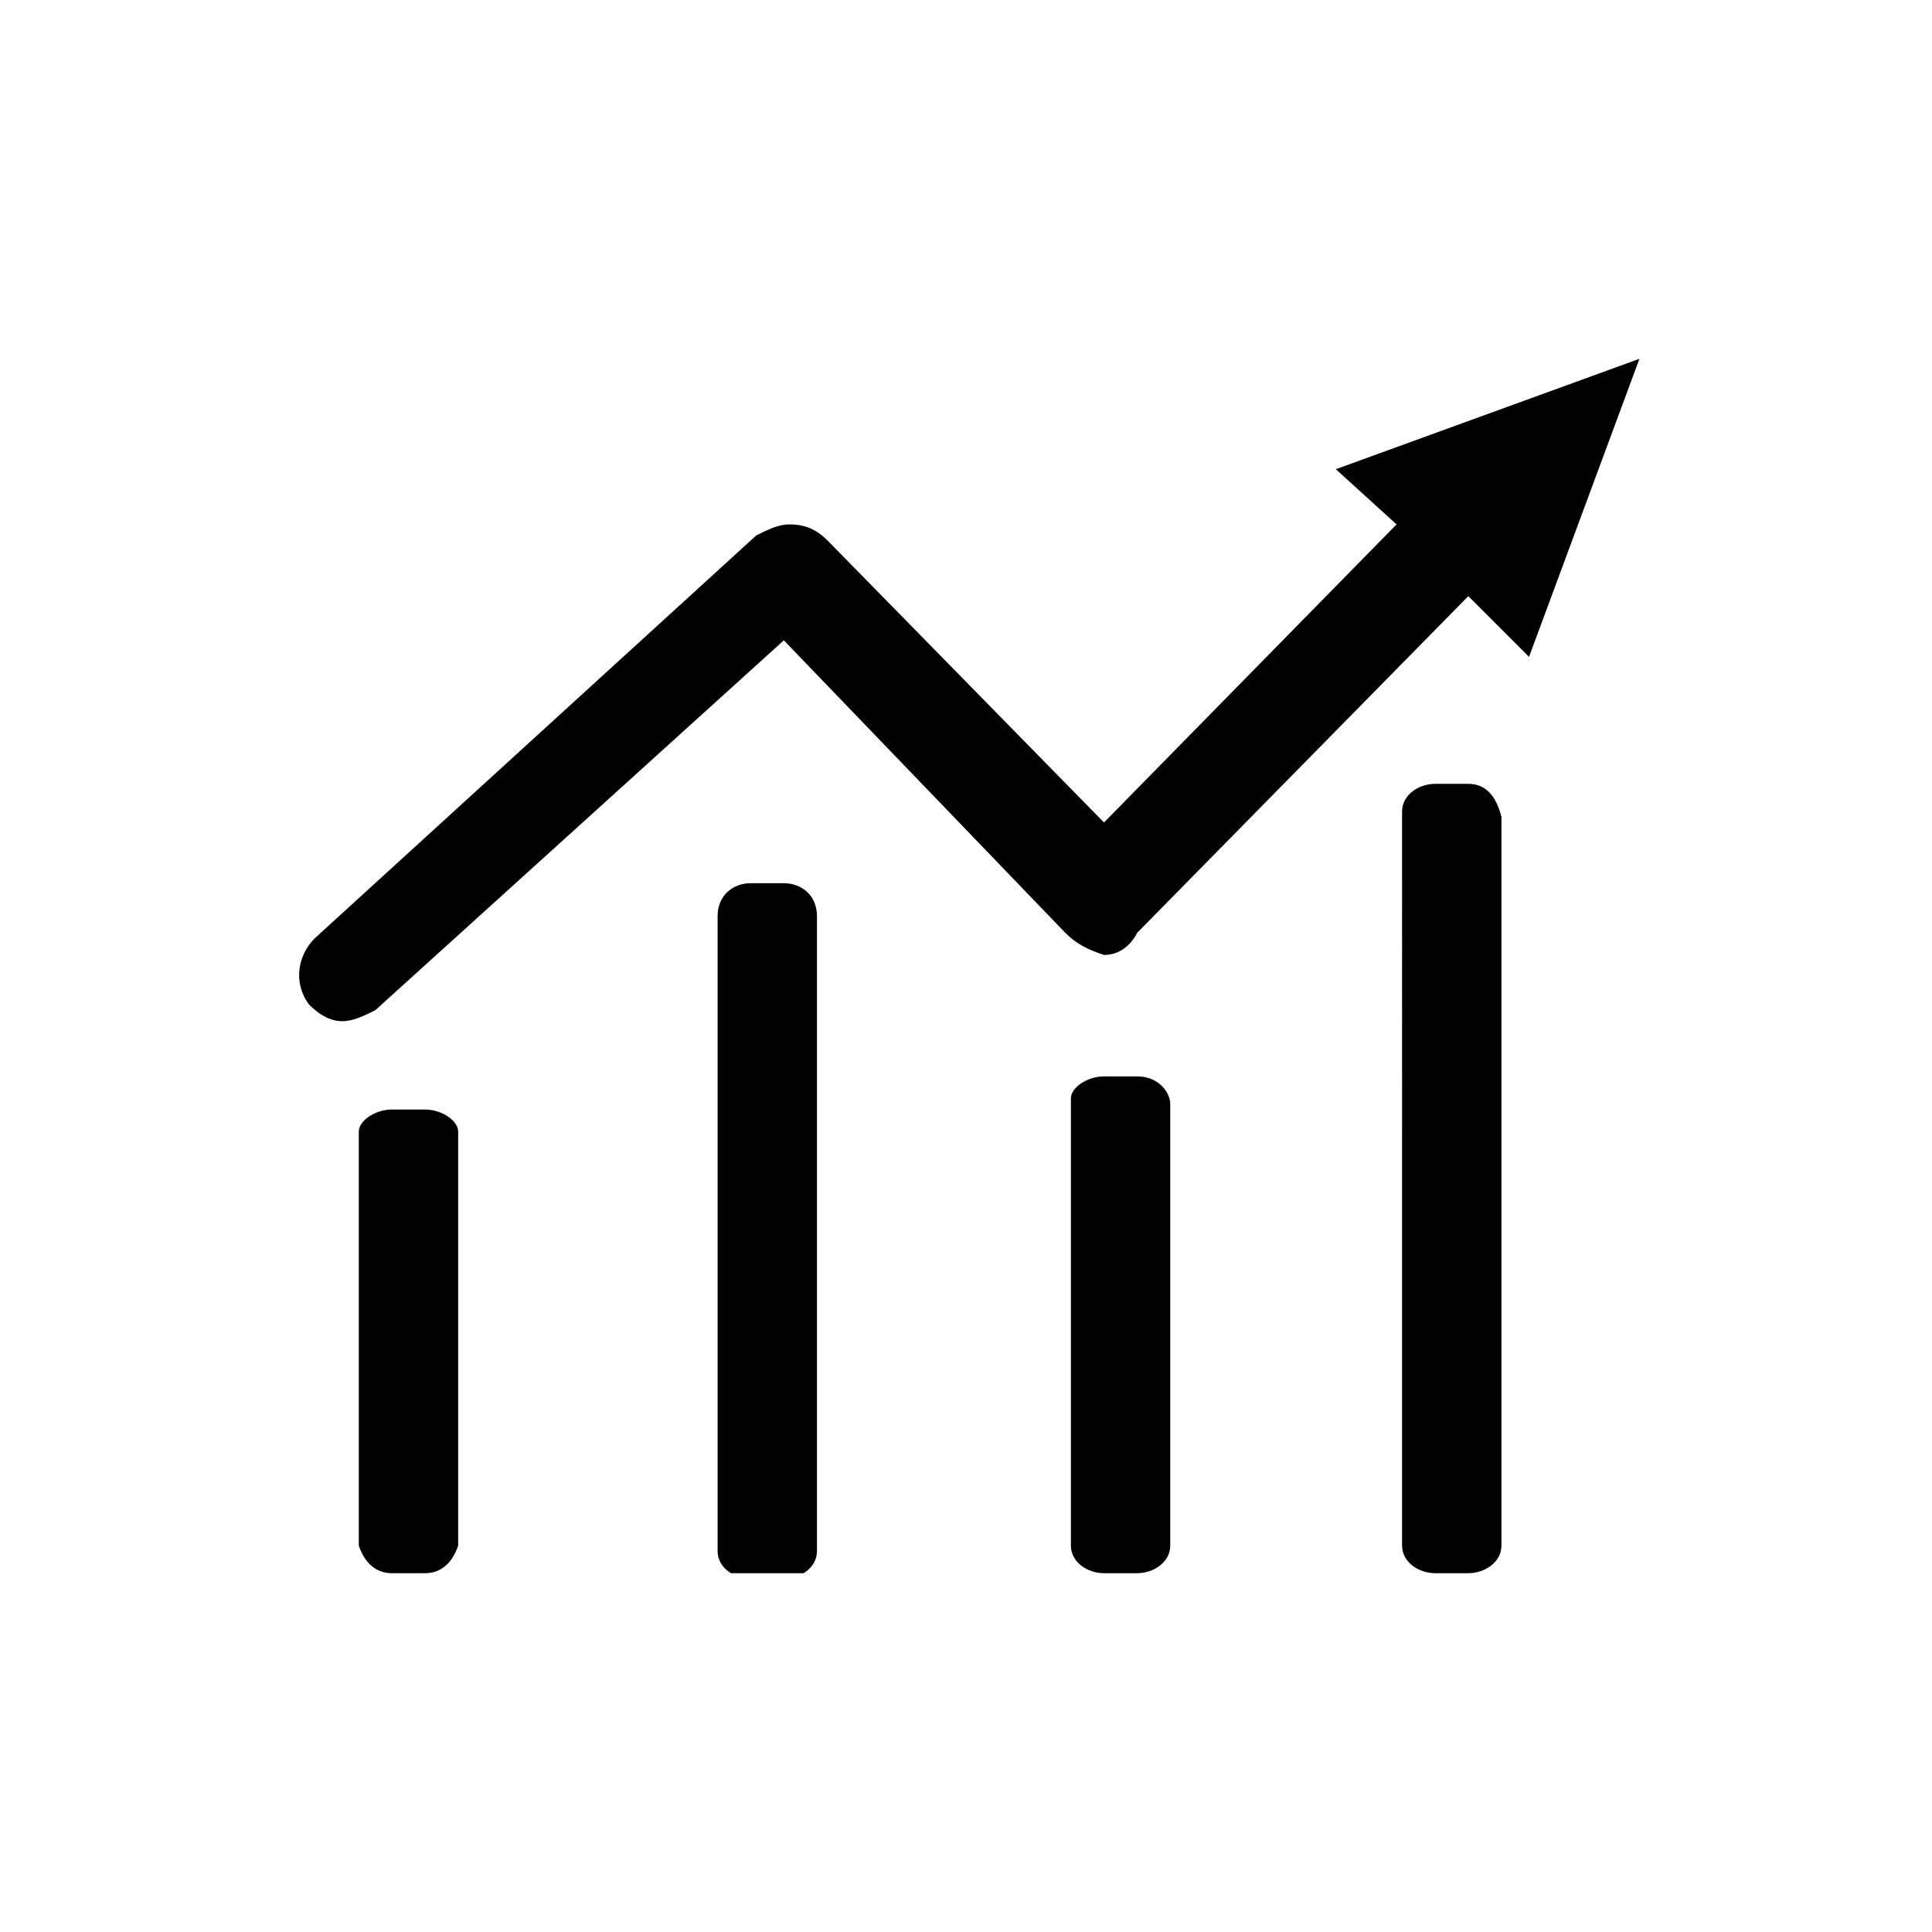 <?xml version="1.0" encoding="utf-8"?>
<!-- Generator: Adobe Illustrator 26.0.0, SVG Export Plug-In . SVG Version: 6.00 Build 0)  -->
<svg version="1.1" id="Capa_1" xmlns="http://www.w3.org/2000/svg" xmlns:xlink="http://www.w3.org/1999/xlink" x="0px" y="0px"
	 viewBox="0 0 35 35" style="enable-background:new 0 0 35 35;" xml:space="preserve">
<style type="text/css">
	.st0{clip-path:url(#SVGID_00000098923228464212780420000002896037104207517585_);}
	.st1{fill:none;}
</style>
<g>
	<g>
		<defs>
			<rect id="SVGID_1_" x="5.4" y="6.4" width="24.3" height="22.1"/>
		</defs>
		<clipPath id="SVGID_00000159457253797592145010000004767704626221481608_">
			<use xlink:href="#SVGID_1_"  style="overflow:visible;"/>
		</clipPath>
		<g id="Grupo_18" style="clip-path:url(#SVGID_00000159457253797592145010000004767704626221481608_);">
			<path id="Trazado_5" d="M8.3,20.5V28c-0.1,0.3-0.3,0.5-0.6,0.5H7.1c-0.3,0-0.5-0.2-0.6-0.5v-7.5c0-0.2,0.3-0.4,0.6-0.4h0.6
				C8,20.1,8.3,20.3,8.3,20.5 M14.2,16h-0.6c-0.3,0-0.6,0.2-0.6,0.6l0,0v11.5c0,0.3,0.3,0.5,0.6,0.5l0,0h0.6c0.3,0,0.6-0.2,0.6-0.5
				l0,0V16.6C14.8,16.2,14.5,16,14.2,16L14.2,16 M20.6,19.5H20c-0.3,0-0.6,0.2-0.6,0.4V28c0,0.3,0.3,0.5,0.6,0.5h0.6
				c0.3,0,0.6-0.2,0.6-0.5V20C21.2,19.8,21,19.5,20.6,19.5 M26.6,14.2H26c-0.3,0-0.6,0.2-0.6,0.5V28c0,0.3,0.3,0.5,0.6,0.5l0,0h0.6
				c0.3,0,0.6-0.2,0.6-0.5V14.8C27.1,14.4,26.9,14.2,26.6,14.2 M24.2,8.5l1.1,1L20,14.9L15,9.8c-0.2-0.2-0.4-0.3-0.7-0.3
				c-0.2,0-0.4,0.1-0.6,0.2l-8,7.3c-0.3,0.3-0.4,0.8-0.1,1.2l0,0c0.2,0.2,0.4,0.3,0.6,0.3c0.2,0,0.4-0.1,0.6-0.2l7.4-6.7l5.1,5.3
				c0.2,0.2,0.4,0.3,0.7,0.4l0,0c0.3,0,0.5-0.2,0.6-0.4l6-6.1l1.1,1.1l2-5.4L24.2,8.5z"/>
		</g>
	</g>
</g>
</svg>

